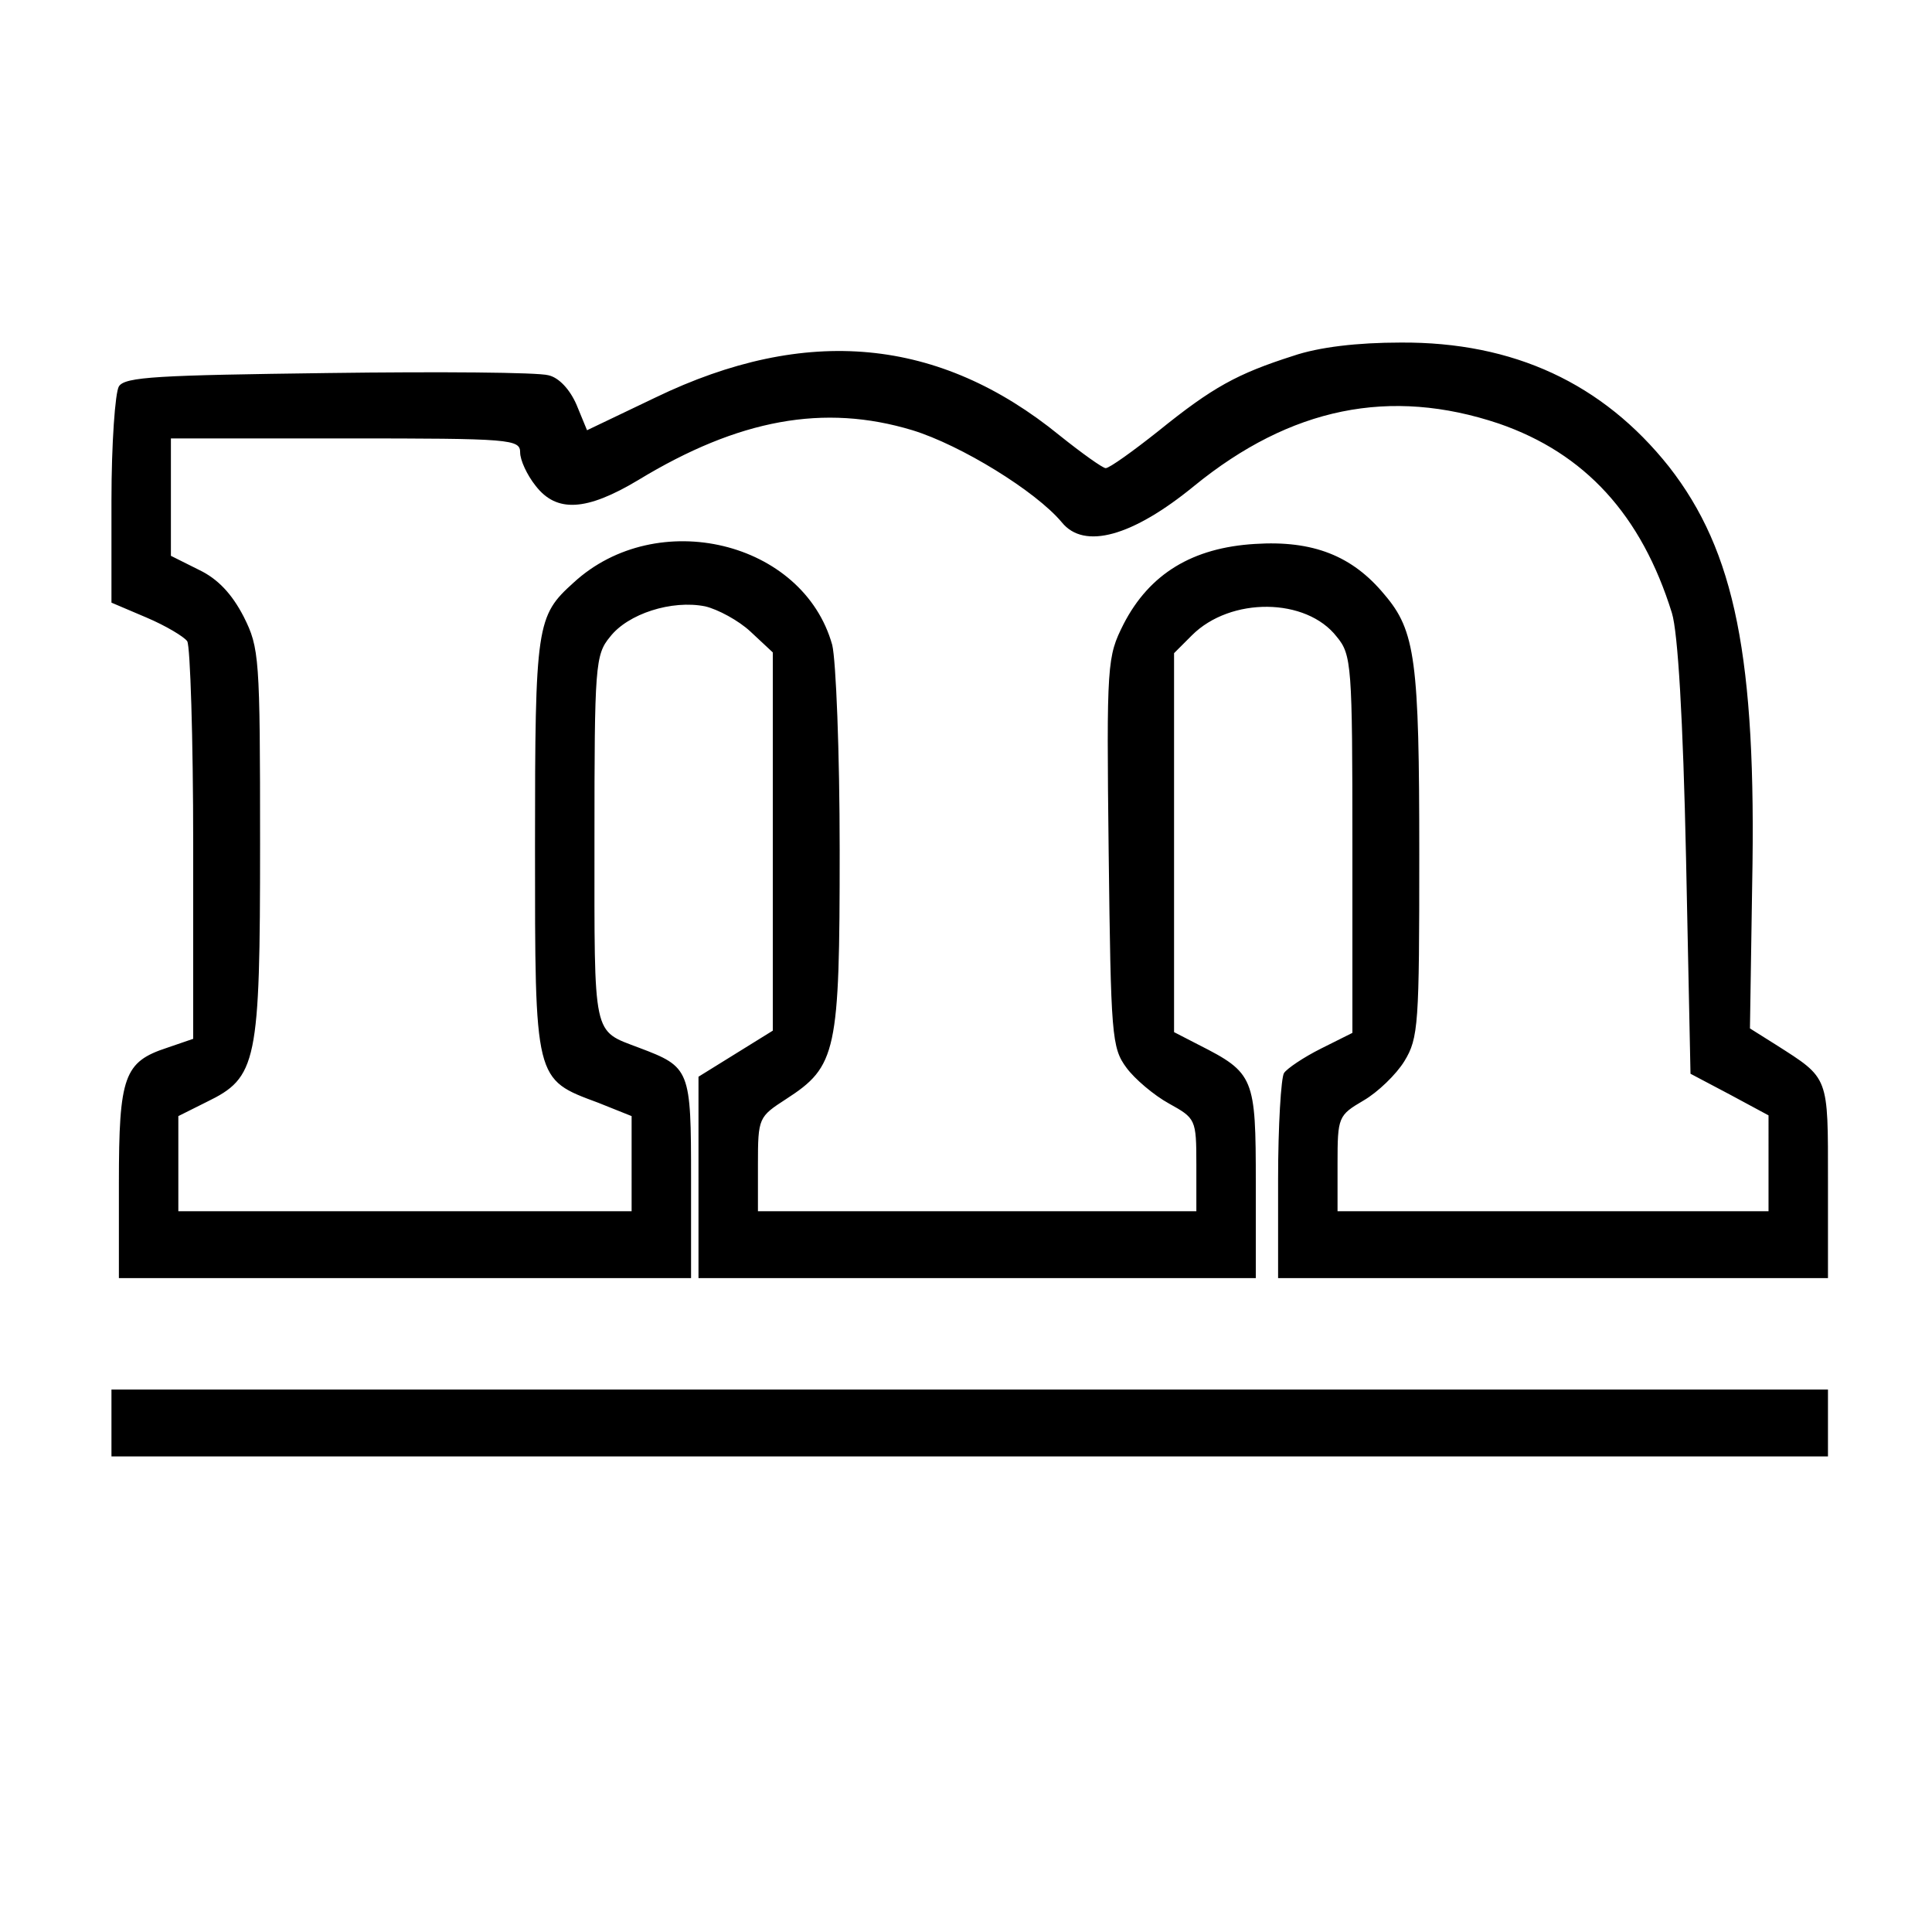 <svg version="1.0" xmlns="http://www.w3.org/2000/svg" width="346.667" height="346.667" viewBox="0 0 260 260"><path d="M174 47.9c-7.5 2.4-10.8 4.2-18.1 10.1-3.4 2.7-6.6 5-7.1 5-.4 0-3.2-2-6.2-4.4-16.2-13.2-34.1-14.9-54.4-5.1L79 57.9l-1.4-3.4c-.9-2.1-2.4-3.7-3.8-4-1.4-.4-14.7-.5-29.6-.3-22.9.3-27.4.5-28.2 1.8-.5.8-1 7.7-1 15.3v13.8l4.7 2c2.6 1.1 5.1 2.6 5.5 3.2.4.7.8 13 .8 27.4v26.1l-3.5 1.2c-5.8 1.9-6.5 3.8-6.5 18.2V172h77v-13.3c0-14.8-.1-15.1-7-17.7-6.3-2.4-6-1.1-6-28 0-23.4.1-24.9 2.1-27.3 2.4-3.1 8.3-5 12.8-4.1 1.7.4 4.5 1.9 6.1 3.4l3 2.8v50.9l-5 3.1-5 3.1V172h75v-12.8c0-14.2-.2-14.8-7.7-18.6l-3.3-1.7v-51l2.4-2.4c5.2-5.2 15.4-5.1 19.5.2 2 2.4 2.1 3.9 2.1 27.9V139l-4.2 2.1c-2.4 1.2-4.6 2.7-5 3.3-.4.6-.8 7.1-.8 14.3V172h74v-13c0-14.3.2-13.8-7-18.4l-3.5-2.2.3-19.4c.6-30.5-2.3-44.8-11.2-56.2-8.9-11.2-20.9-16.8-36.1-16.7-5.8 0-11 .6-14.5 1.8zm27.7 9.1c11.6 4 19.2 12.3 23.3 25.5.8 2.6 1.5 14.2 1.9 33l.6 29 5.3 2.8 5.2 2.8V163h-58v-6.4c0-6.3.1-6.5 3.5-8.5 1.9-1.1 4.4-3.5 5.5-5.3 1.9-3.1 2-5 2-27.8 0-26.1-.5-30.1-4.7-35-4.3-5.2-9.6-7.3-17.4-6.8-8.4.5-14.2 4-17.7 10.8-2.2 4.4-2.3 5.1-2 30.7.3 24.7.4 26.3 2.4 29 1.1 1.5 3.7 3.7 5.7 4.8 3.6 2 3.7 2.1 3.7 8.2v6.3h-59v-6.3c0-6.3.1-6.4 3.8-8.8 6.8-4.4 7.2-6.3 7.2-33.4 0-13.4-.5-25.6-1-27.7-3.9-14-23.6-18.7-34.8-8.4-5 4.5-5.2 5.6-5.2 35.4 0 31.8-.1 31.4 8.5 34.6l4.5 1.8V163H24v-12.8l3.8-1.9c6.8-3.3 7.2-5.2 7.2-34.8 0-25.1-.1-26.3-2.2-30.5-1.6-3.1-3.5-5.1-6-6.3L23 74.8V59h23.5c22.3 0 23.5.1 23.5 1.9 0 1 .9 3 2.1 4.5 2.8 3.6 6.8 3.4 13.8-.8 13.5-8.2 25-10.3 36.9-6.7 6.5 2 16.6 8.2 20.1 12.4 3 3.7 9.5 1.9 17.8-4.9 13-10.6 26.4-13.3 41-8.4zM15 191.5v4.5h231v-9H15v4.5z"/></svg>